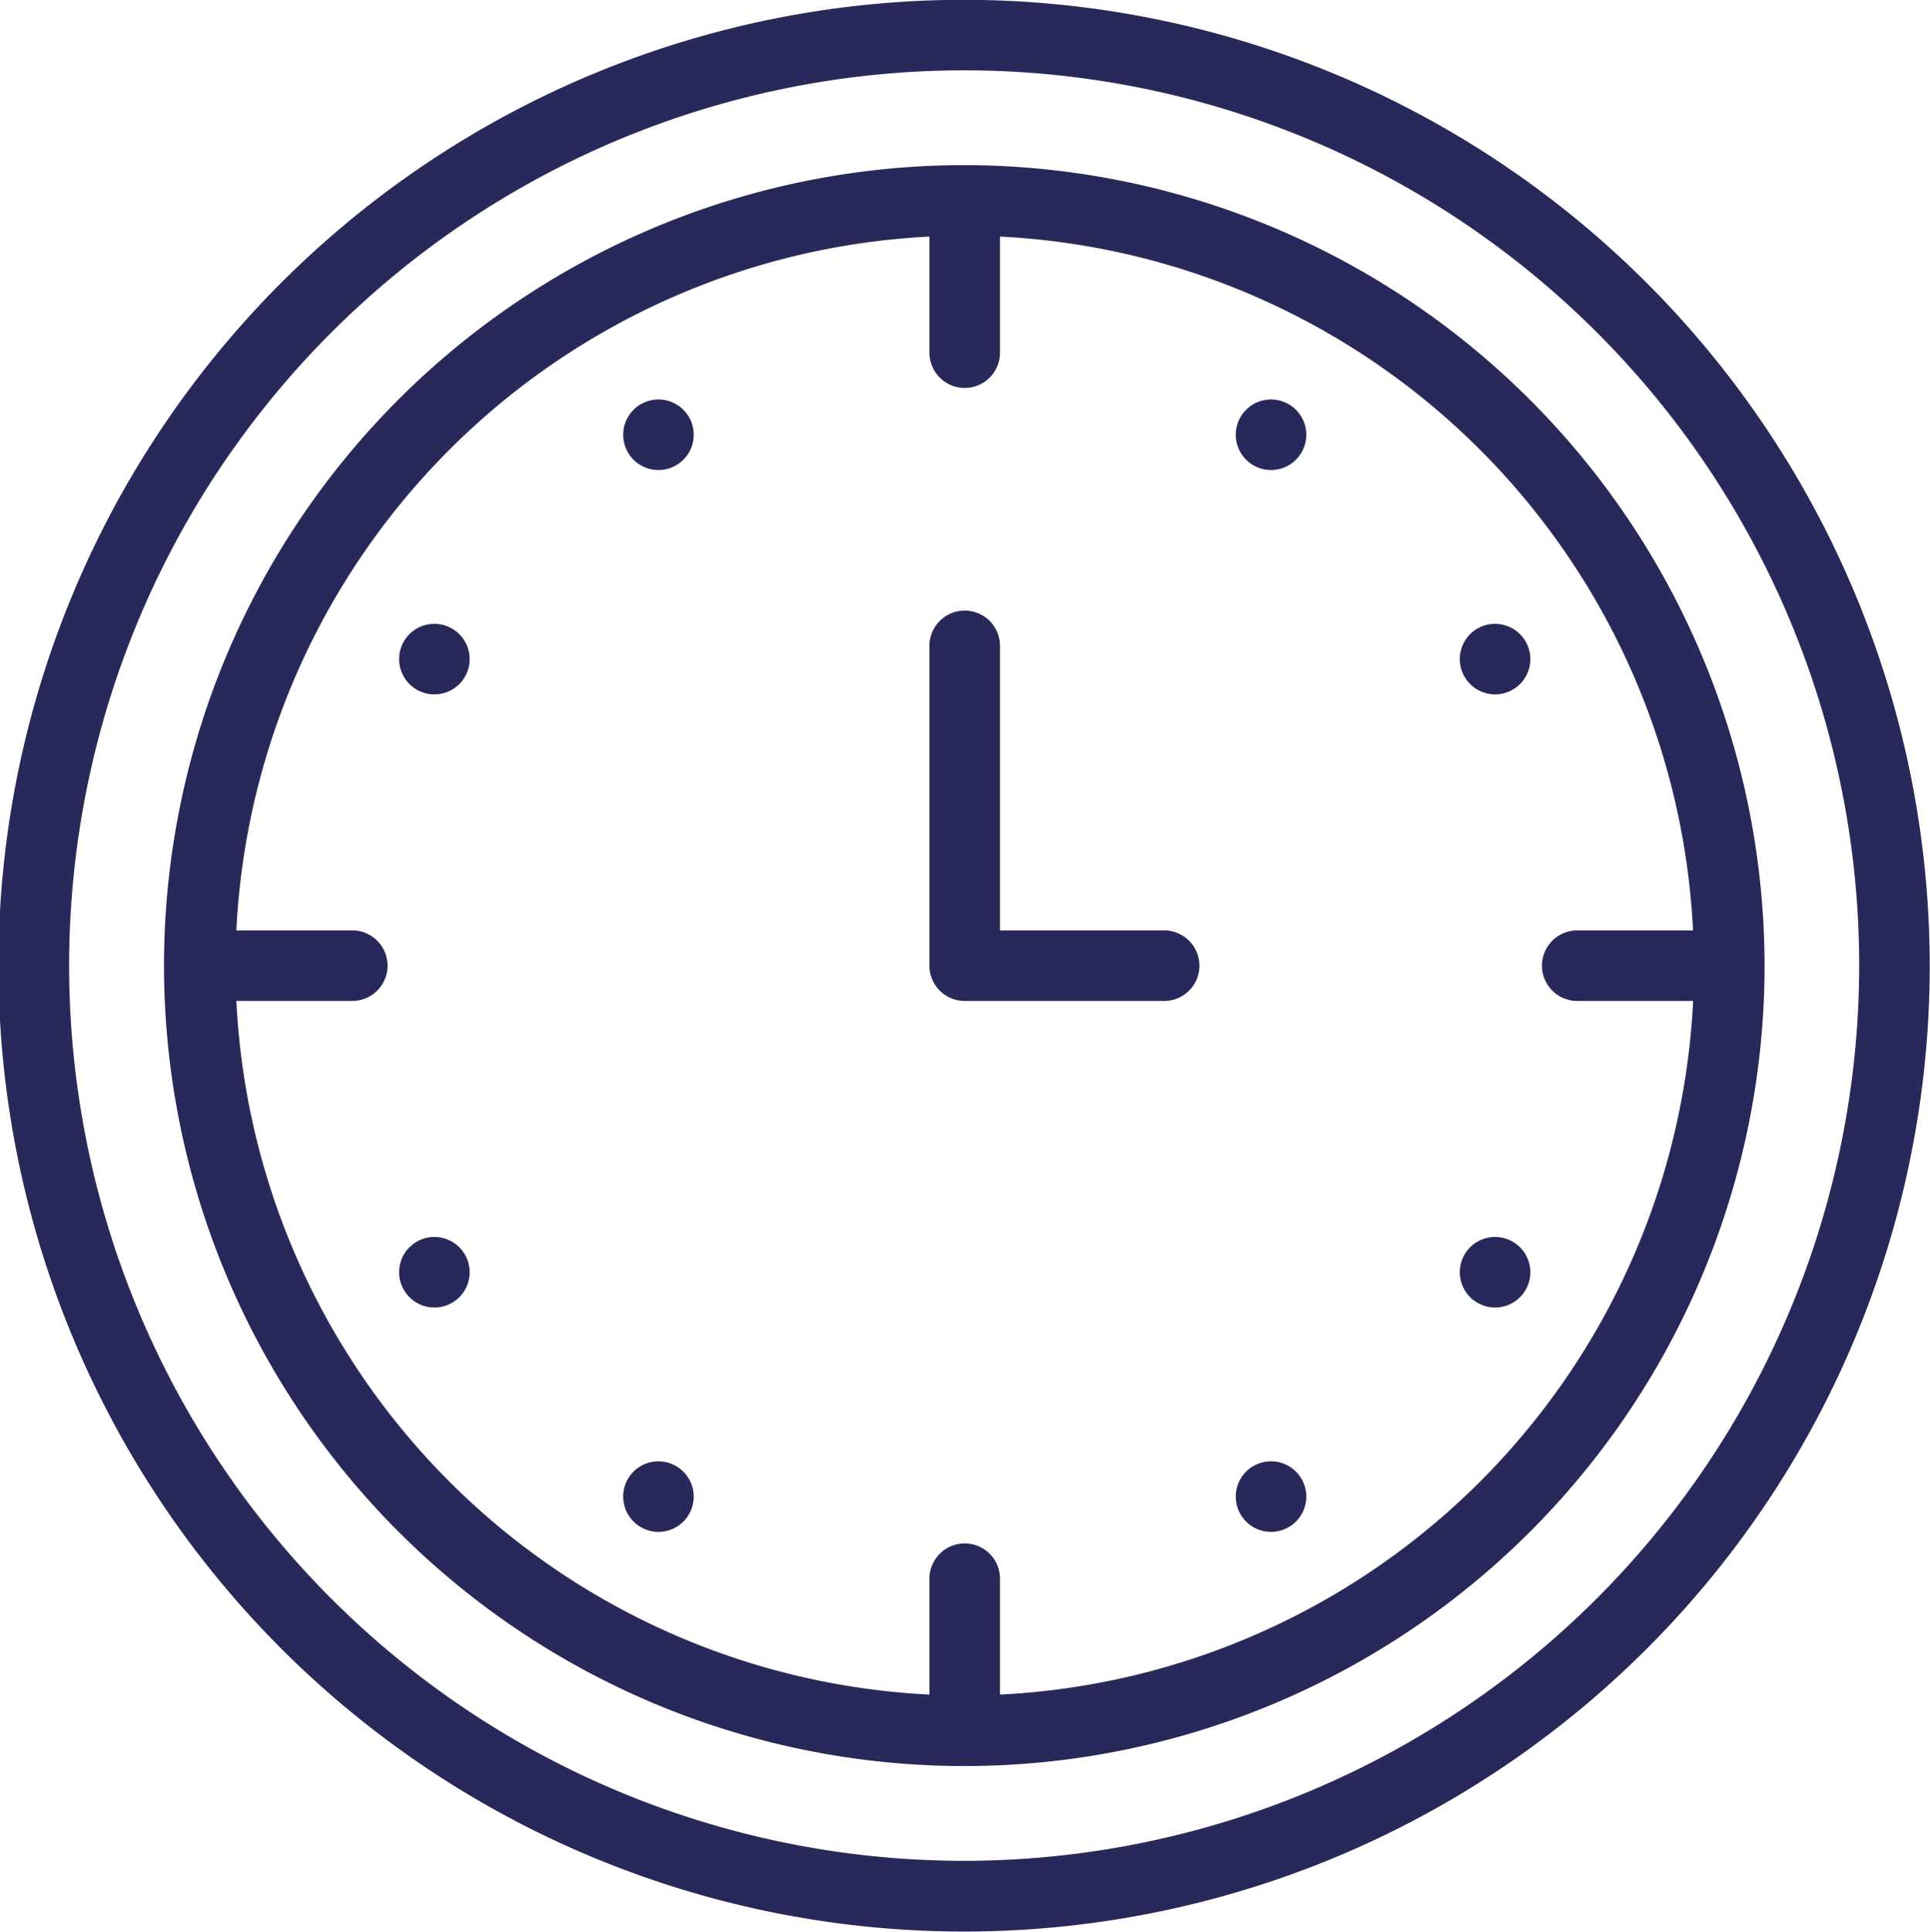<svg xmlns="http://www.w3.org/2000/svg" width="104.281" height="104.35" viewBox="0 0 104.281 104.35">
<defs>
    <style>
      .cls-1 {
        fill: #28285a;
        fill-rule: evenodd;
      }
    </style>
  </defs>
  <path id="Shape_1_copie" data-name="Shape 1 copie" class="cls-1" d="M683.131,1240.83A52.175,52.175,0,1,0,735.266,1293,52.21,52.21,0,0,0,683.131,1240.83Zm0,100.53A48.36,48.36,0,1,1,731.455,1293,48.395,48.395,0,0,1,683.131,1341.36Zm0-91.6A43.24,43.24,0,1,0,726.342,1293,43.278,43.278,0,0,0,683.131,1249.76Zm1.9,82.62v-6.26a1.906,1.906,0,1,0-3.812,0v6.26a39.454,39.454,0,0,1-37.448-37.47h6.263a1.905,1.905,0,1,0,0-3.81h-6.263a39.471,39.471,0,0,1,37.448-37.48v6.27a1.906,1.906,0,0,0,3.812,0v-6.27a39.47,39.47,0,0,1,37.447,37.48H716.22a1.9,1.9,0,1,0,0,3.81h6.263A39.454,39.454,0,0,1,685.036,1332.38Zm8.859-41.28h-8.859v-15.37a1.906,1.906,0,0,0-3.812,0V1293a1.905,1.905,0,0,0,1.906,1.91H693.9A1.905,1.905,0,1,0,693.9,1291.1Zm17.894,16.56a1.905,1.905,0,1,1-1.907,1.9A1.9,1.9,0,0,1,711.789,1307.66Zm0-33.12a1.905,1.905,0,1,1-1.907,1.9A1.9,1.9,0,0,1,711.789,1274.54Zm-12.113-12.12a1.905,1.905,0,1,1-1.9,1.9A1.9,1.9,0,0,1,699.676,1262.42Zm-33.091,0a1.905,1.905,0,1,1-1.907,1.9A1.9,1.9,0,0,1,666.585,1262.42Zm-12.114,12.12a1.905,1.905,0,1,1-1.9,1.9A1.9,1.9,0,0,1,654.471,1274.54Zm0,33.12a1.905,1.905,0,1,1-1.9,1.9A1.9,1.9,0,0,1,654.471,1307.66Zm12.114,12.12a1.905,1.905,0,1,1-1.907,1.9A1.9,1.9,0,0,1,666.585,1319.78Zm33.091,0a1.905,1.905,0,1,1-1.9,1.9A1.9,1.9,0,0,1,699.676,1319.78Z" transform="translate(-631 -1240.84)"/>
</svg>
